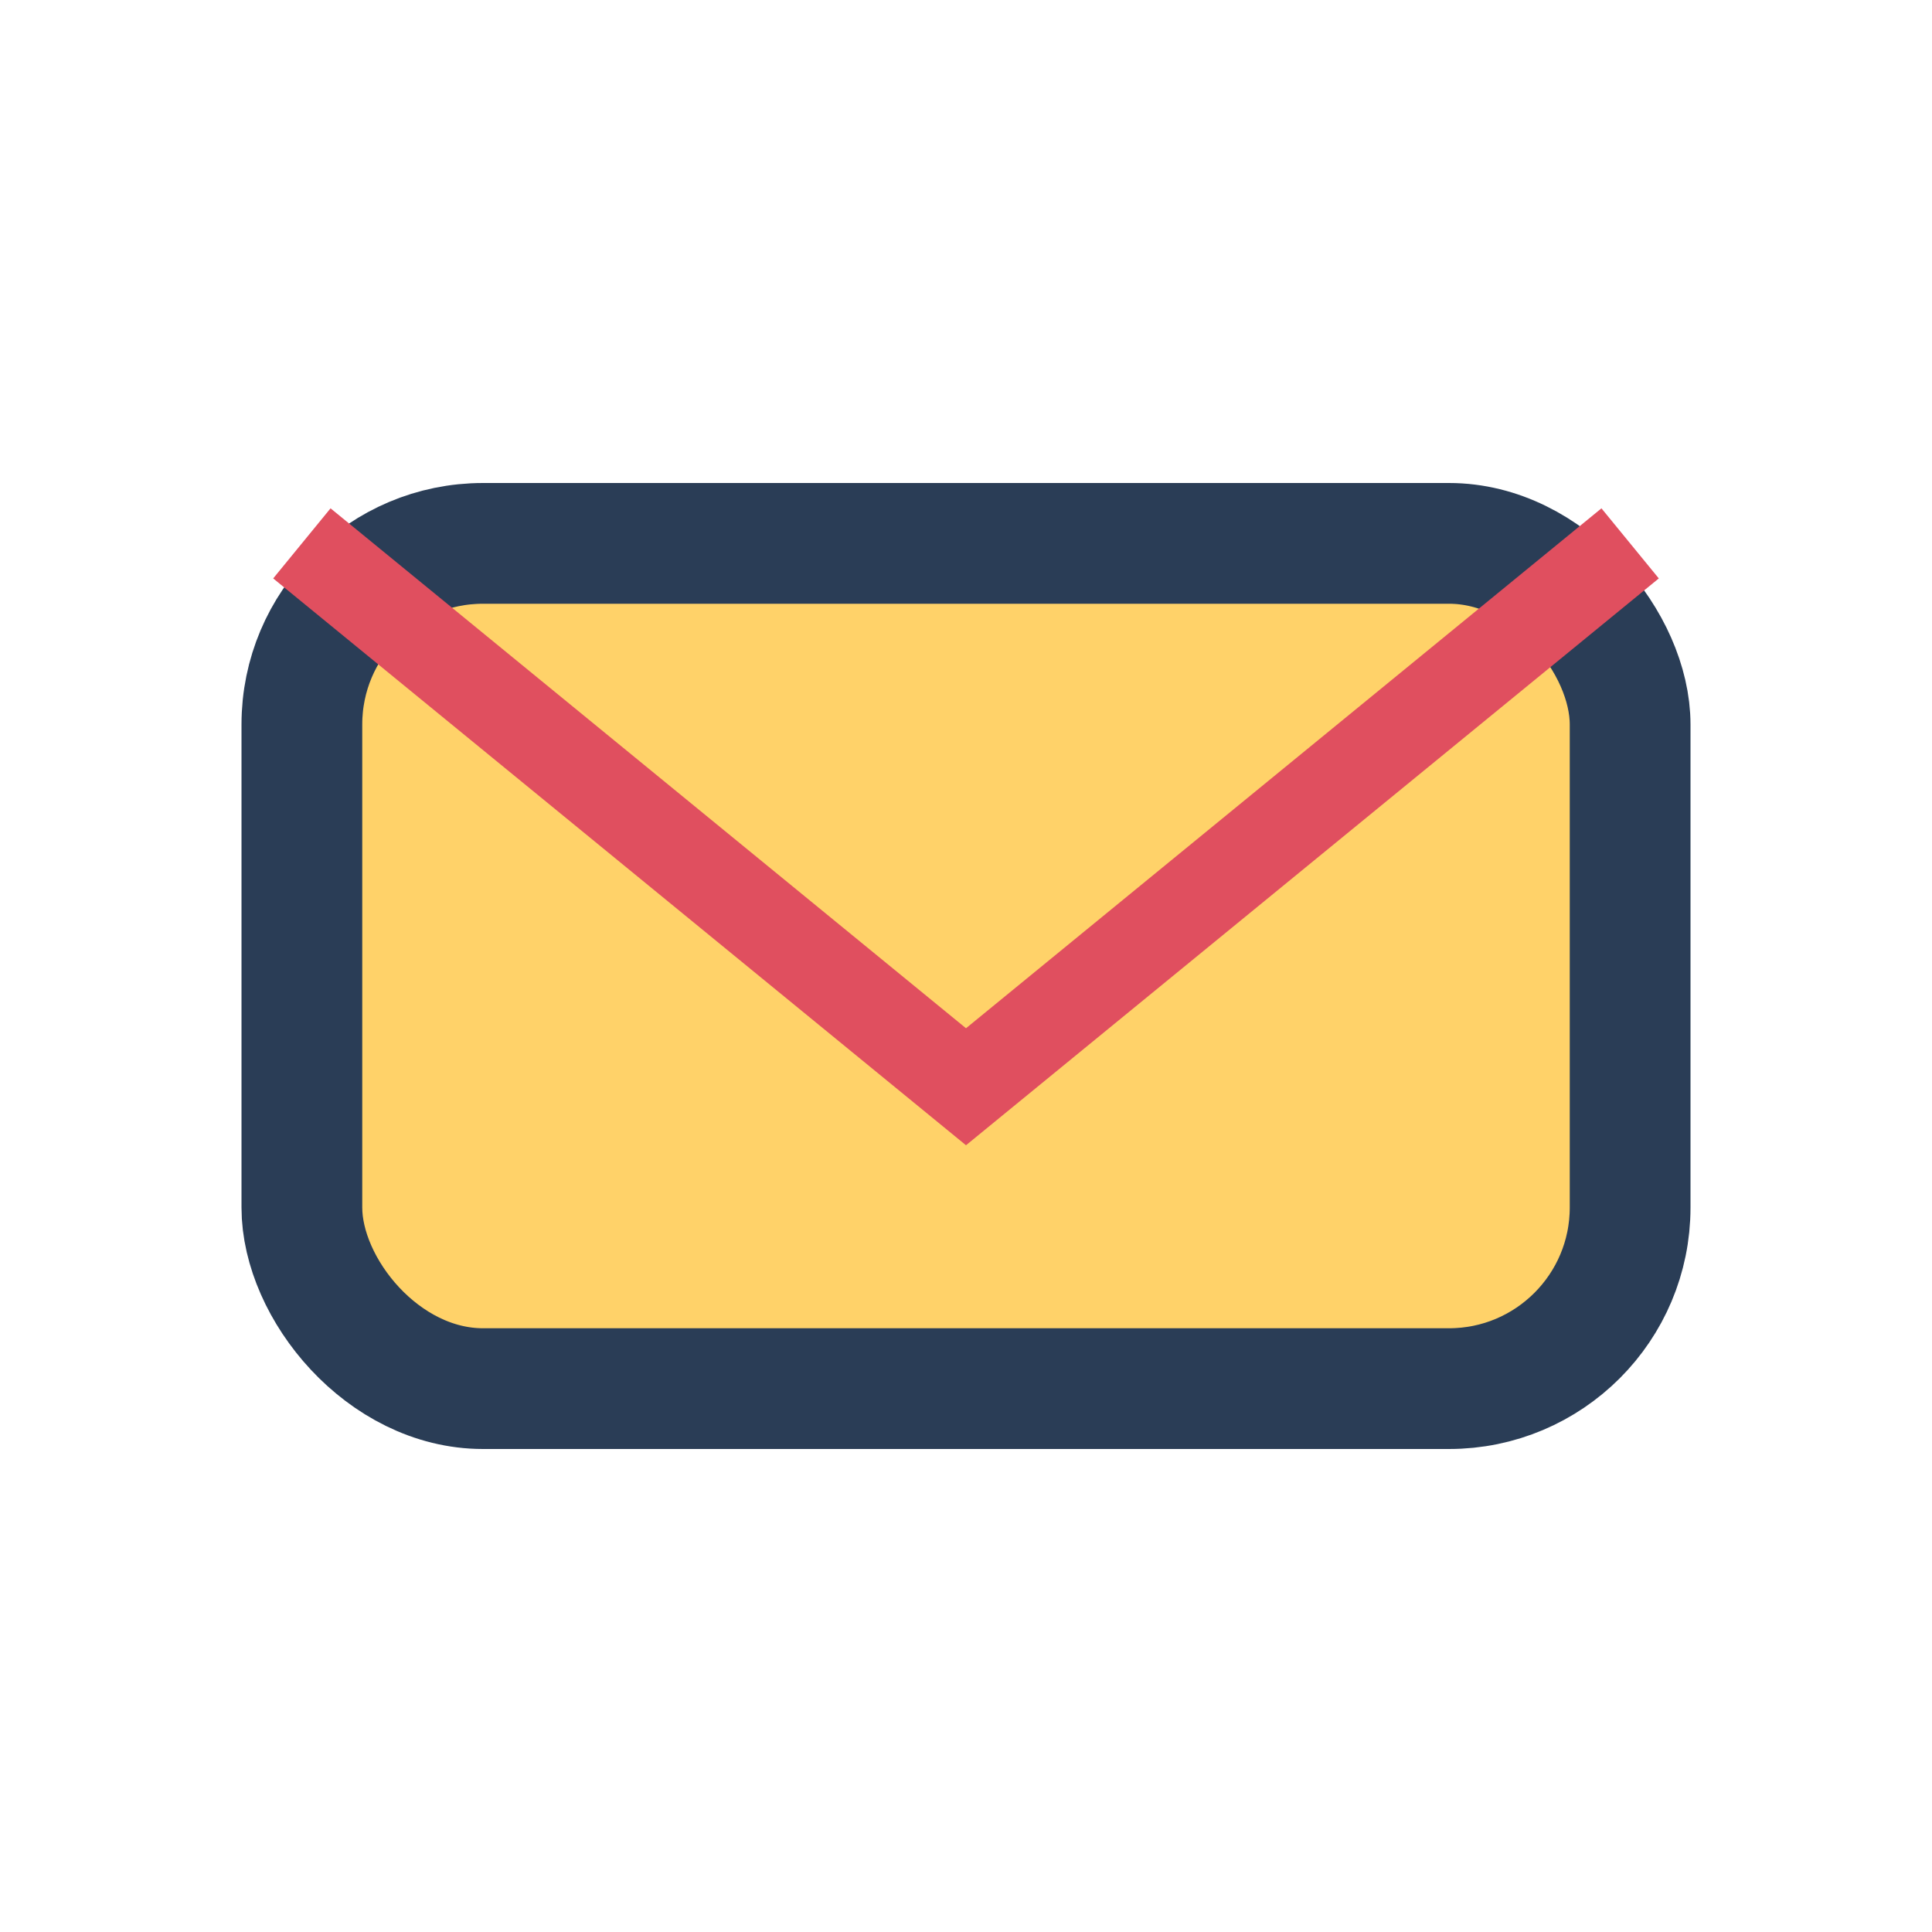 <?xml version="1.0" encoding="UTF-8"?>
<svg xmlns="http://www.w3.org/2000/svg" width="32" height="32" viewBox="0 0 32 32"><rect x="5" y="9" width="22" height="14" rx="3" fill="#FFD269" stroke="#2A3D56" stroke-width="2"/><path d="M5 9l11 9 11-9" fill="none" stroke="#E04F5F" stroke-width="1.5"/></svg>